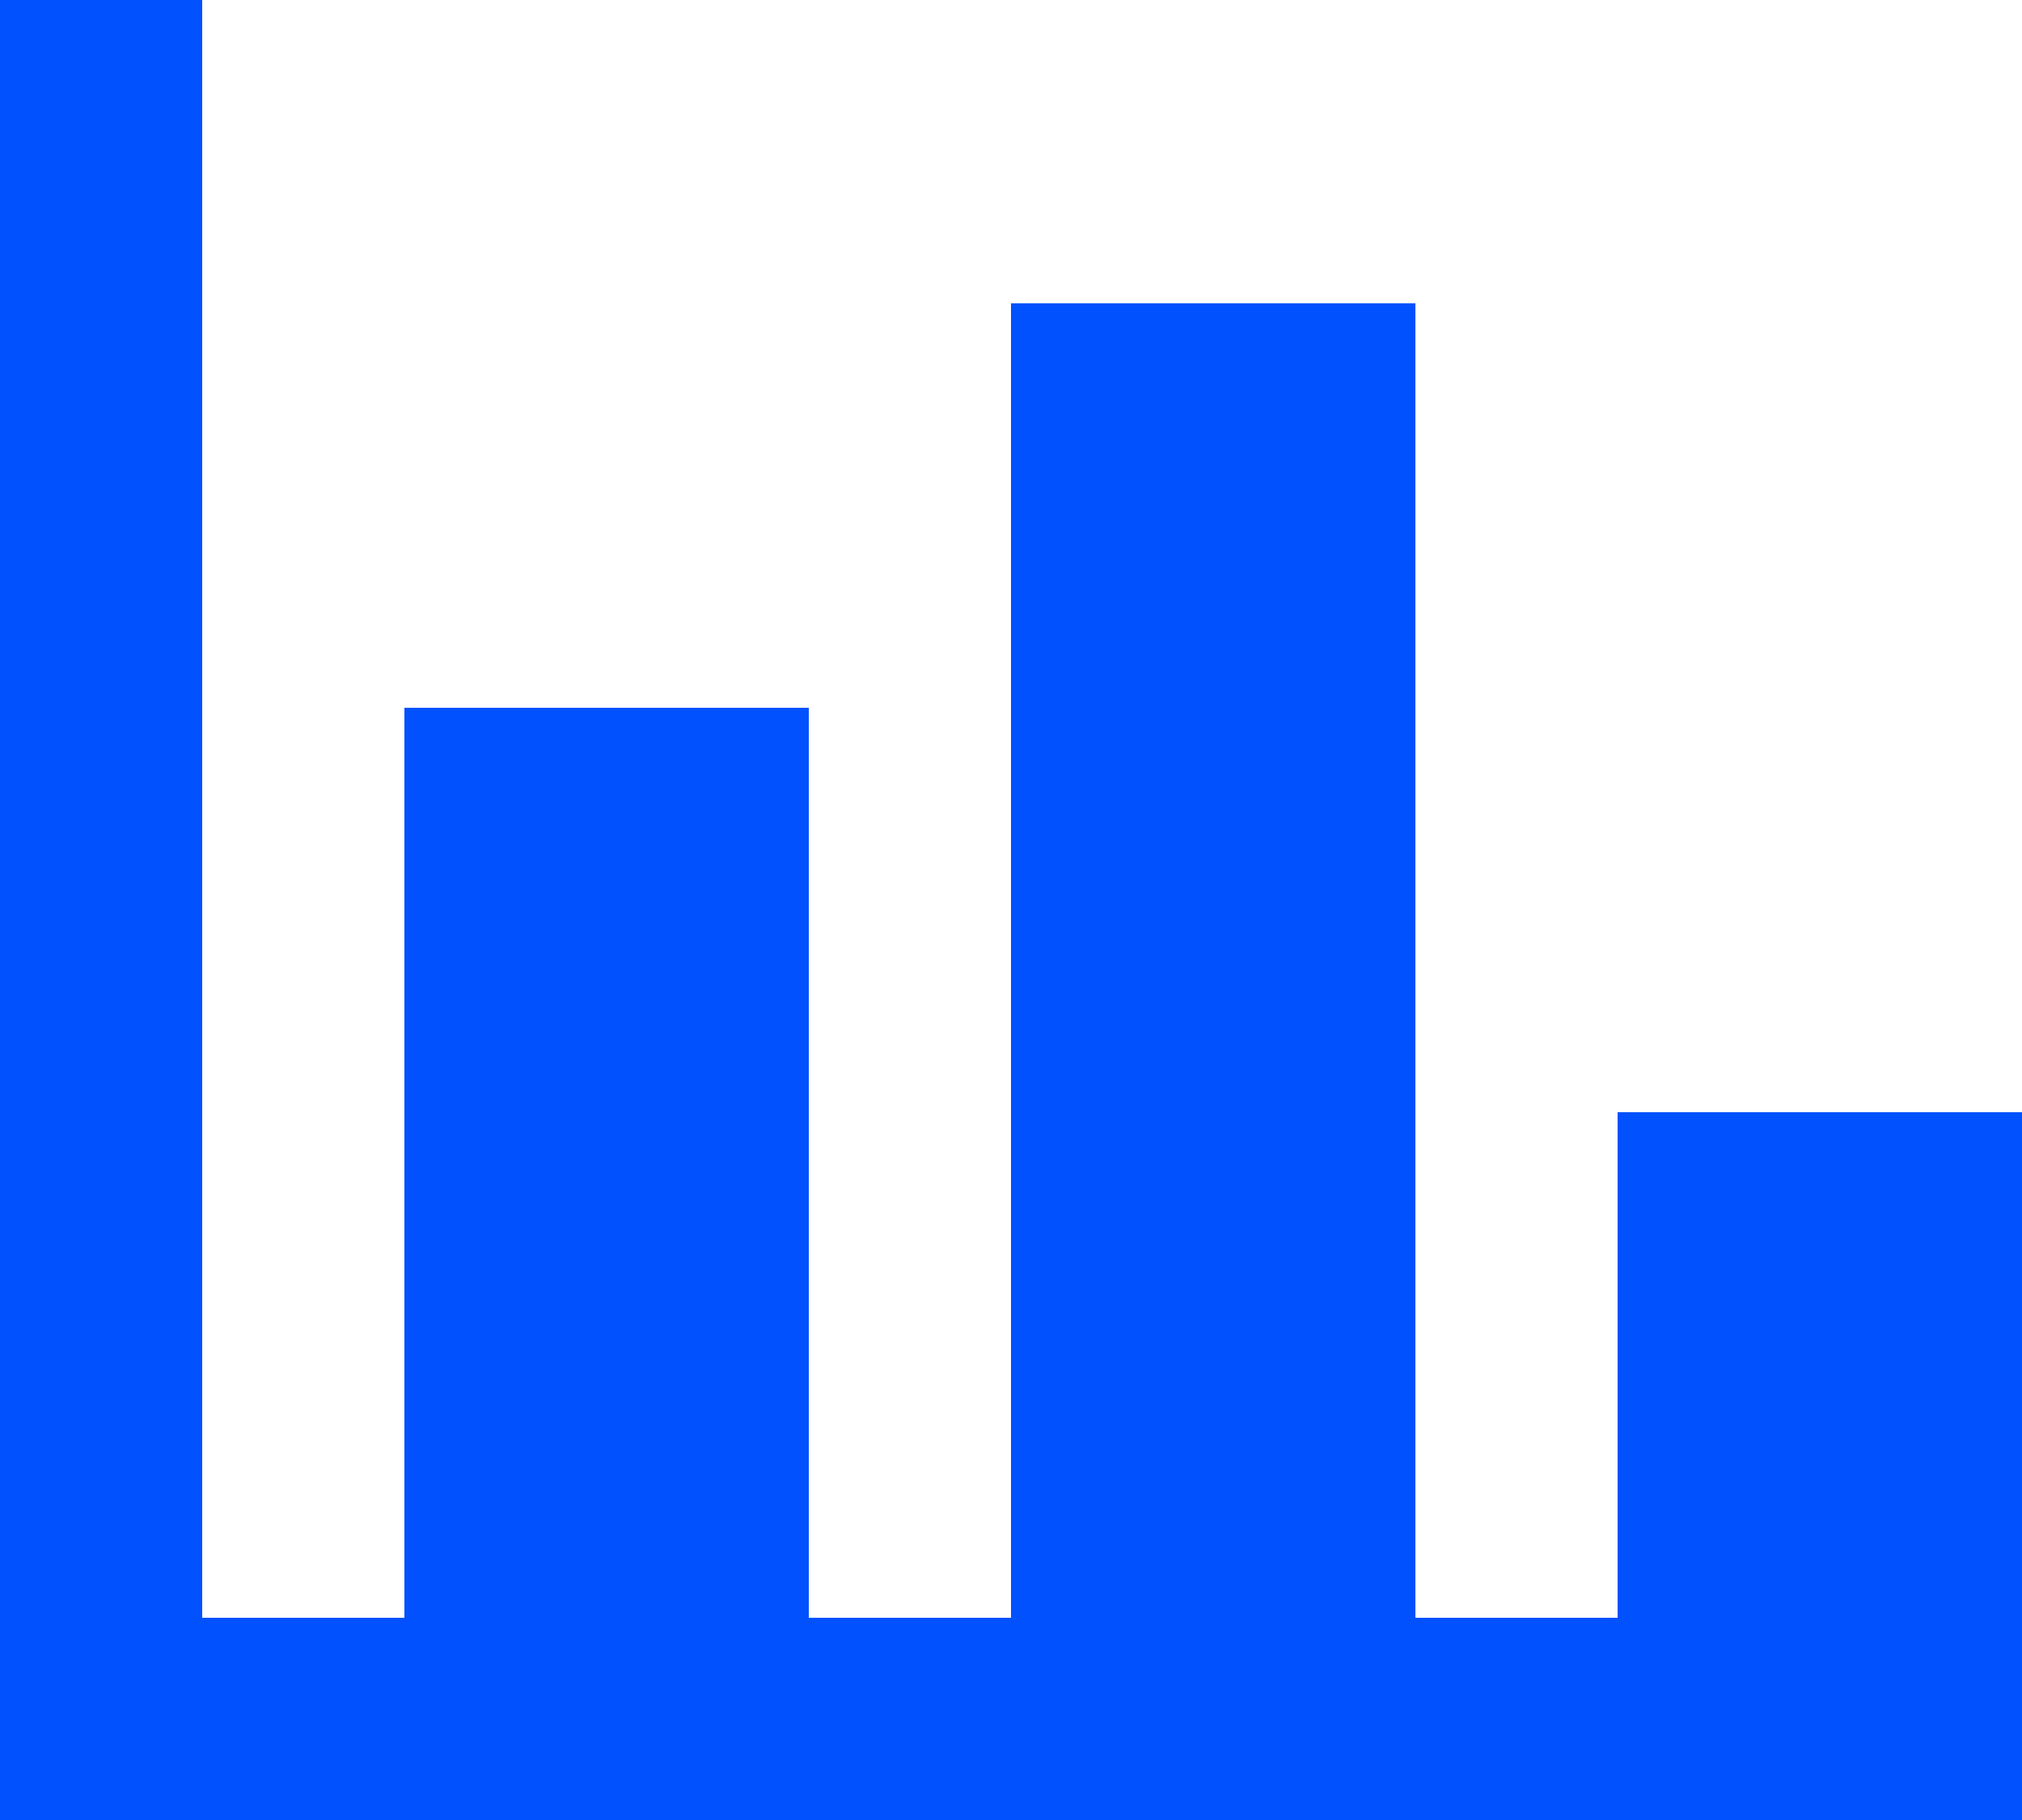 <?xml version="1.0" encoding="UTF-8"?> <svg xmlns="http://www.w3.org/2000/svg" width="20" height="18" viewBox="0 0 20 18" fill="none"><path d="M20 18H0V0H2V16H4V7H8V16H10V3H14V16H16V11H20V18Z" fill="#0151FE"></path></svg> 